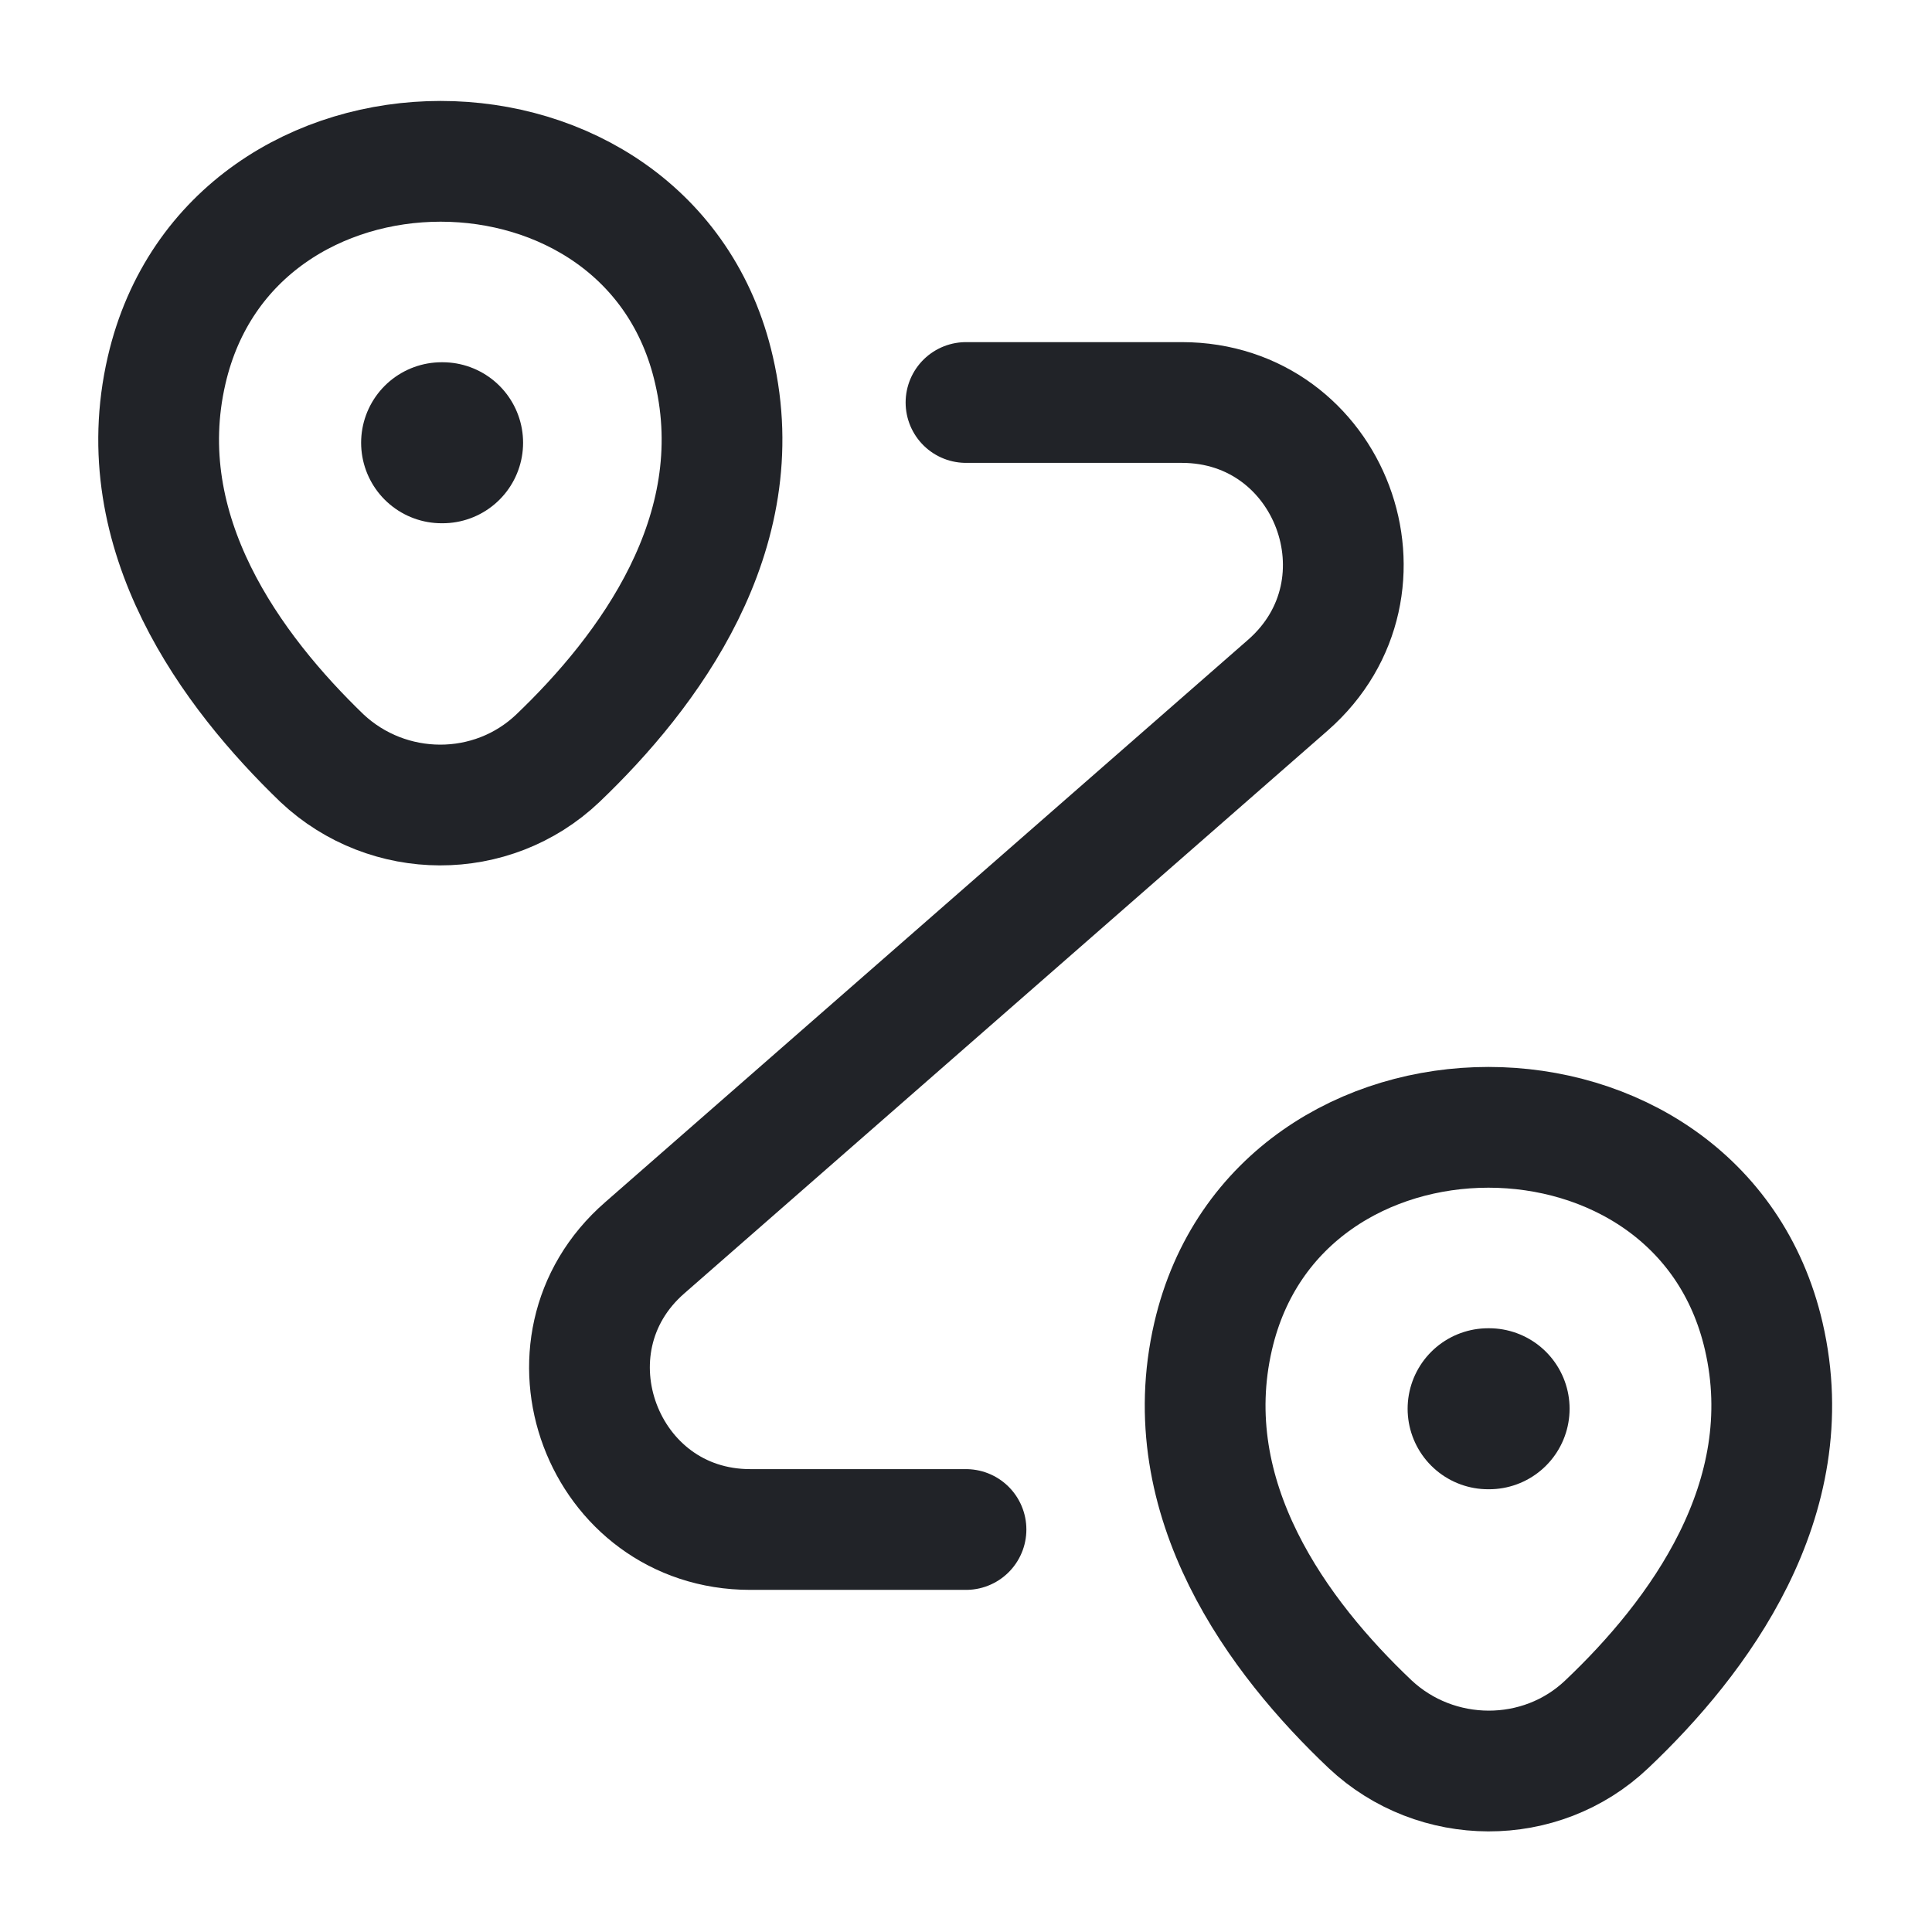 <svg width="24" height="24" viewBox="0 0 24 24" fill="none" xmlns="http://www.w3.org/2000/svg">
<path d="M2.07 4.599C2.87 1.139 8.08 1.139 8.87 4.599C9.34 6.629 8.05 8.349 6.93 9.419C6.11 10.199 4.82 10.189 4 9.419C2.89 8.349 1.6 6.629 2.07 4.599Z" stroke="#212328" stroke-width="1.5"/>
<path d="M15.07 16.599C15.87 13.139 21.11 13.139 21.91 16.599C22.38 18.629 21.09 20.349 19.96 21.419C19.14 22.199 17.84 22.189 17.02 21.419C15.89 20.349 14.6 18.629 15.07 16.599Z" stroke="#212328" stroke-width="1.5"/>
<path d="M12 5H14.68C16.53 5 17.39 7.29 16 8.51L8.01 15.5C6.62 16.71 7.48 19 9.32 19H12" stroke="#212328" stroke-width="1.5" stroke-linecap="round" stroke-linejoin="round"/>
<path d="M5.486 5.5H5.498" stroke="#212328" stroke-width="2" stroke-linecap="round" stroke-linejoin="round"/>
<path d="M18.486 17.5H18.498" stroke="#212328" stroke-width="2" stroke-linecap="round" stroke-linejoin="round"/>
</svg>
